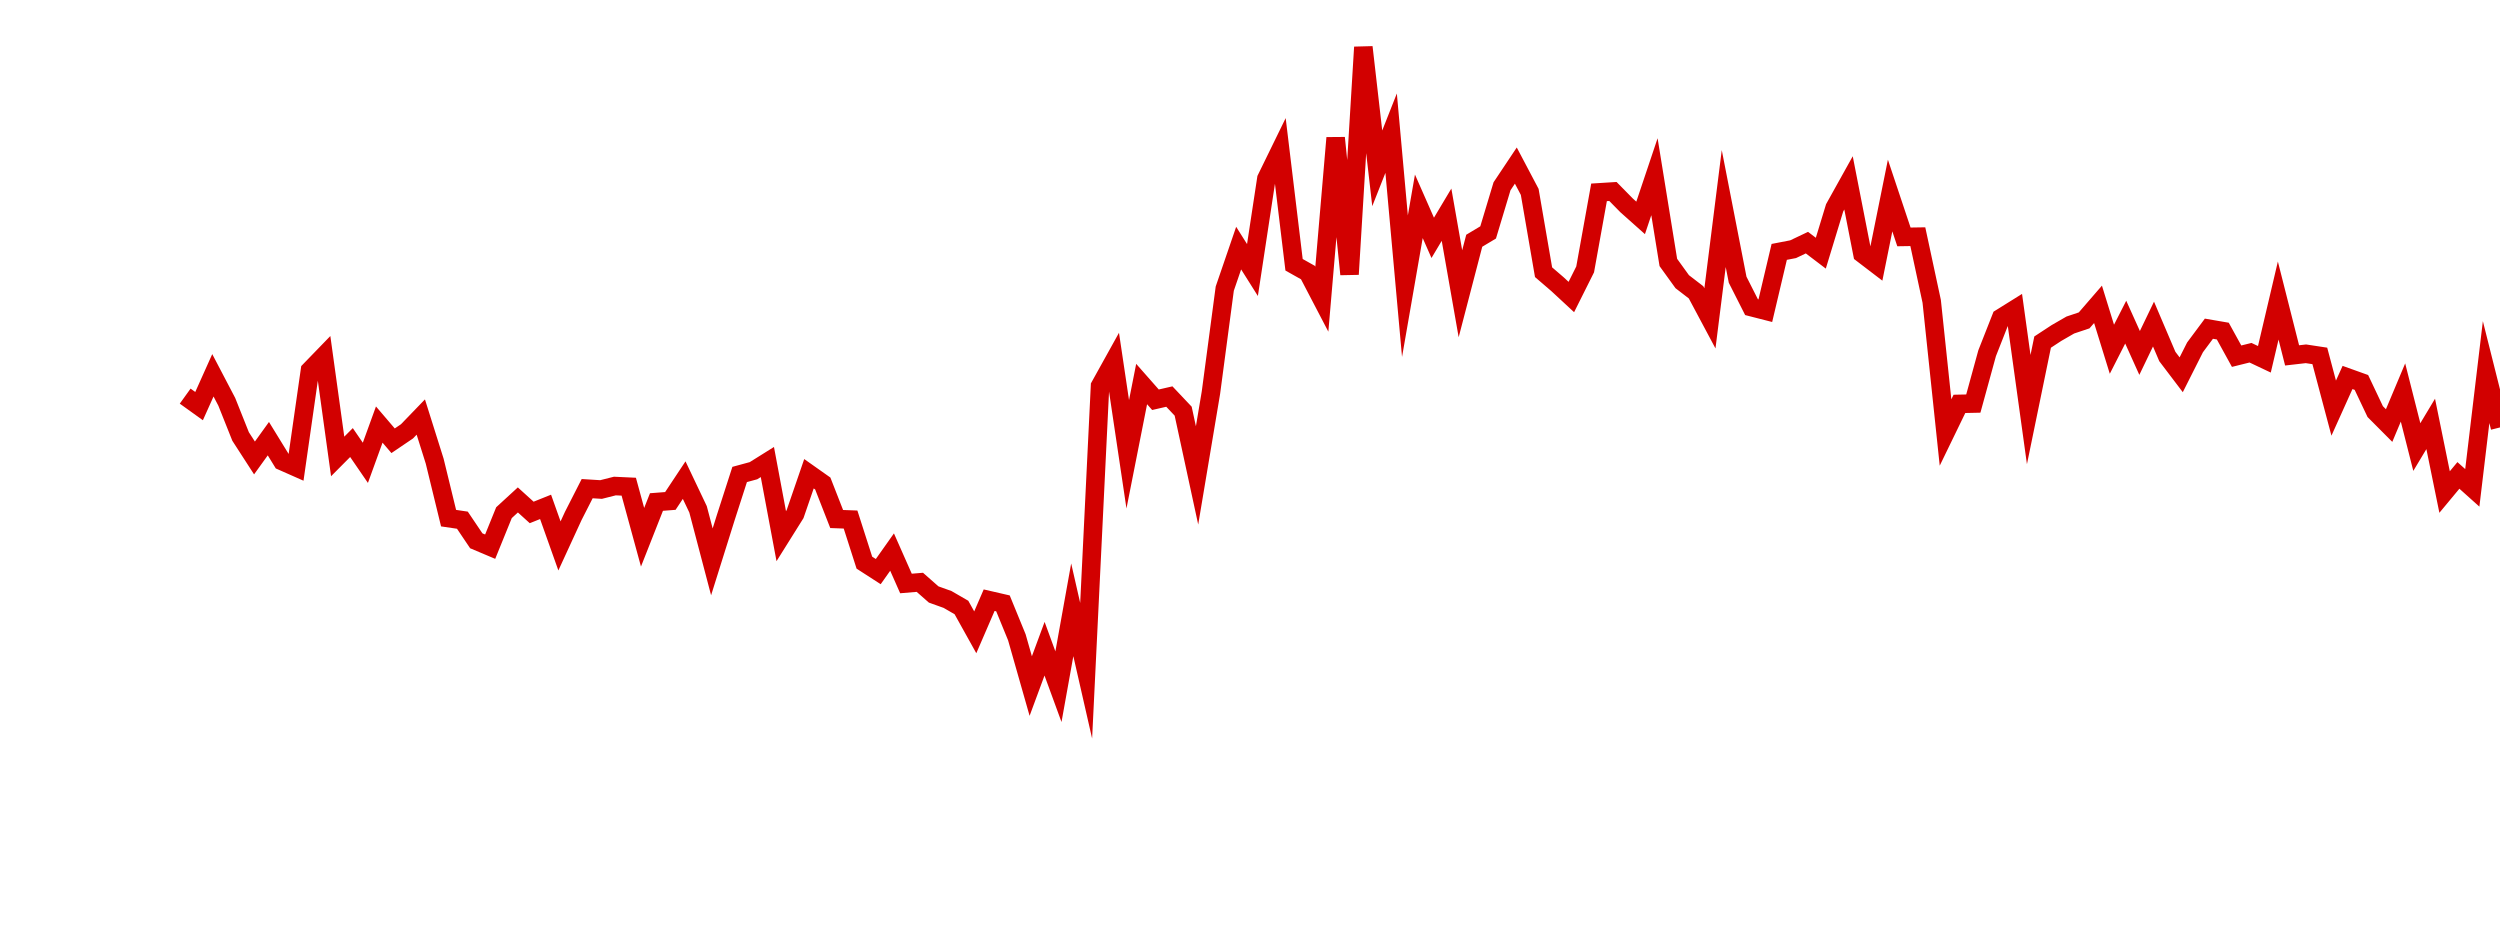 <?xml version="1.0" encoding="UTF-8"?>
<svg xmlns="http://www.w3.org/2000/svg" xmlns:xlink="http://www.w3.org/1999/xlink" width="135pt" height="50pt" viewBox="0 0 135 50" version="1.1">
<defs>
<clipPath id="3GiusVv27M__clip1">
  <path d="M 9.5 0 L 135 0 L 135 40.5 L 9.5 40.5 Z M 9.5 0 "/>
</clipPath>
</defs>
<g id="surface112143">
<g clip-path="url(#3GiusVv27M__clip1)" clip-rule="nonzero">
<path style="fill:none;stroke-width:1;stroke-linecap:butt;stroke-linejoin:miter;stroke:rgb(82.353%,0%,0%);stroke-opacity:1;stroke-miterlimit:10;" d="M 10 21.391 L 10.75 21.93 L 11.496 20.266 L 12.246 21.699 L 12.992 23.57 L 13.742 24.73 L 14.492 23.688 L 15.238 24.902 L 15.988 25.234 L 16.738 20 L 17.484 19.23 L 18.234 24.648 L 18.98 23.898 L 19.73 24.992 L 20.48 22.926 L 21.227 23.801 L 21.977 23.293 L 22.723 22.52 L 23.473 24.902 L 24.223 27.98 L 24.969 28.09 L 25.719 29.203 L 26.469 29.52 L 27.215 27.684 L 27.965 26.996 L 28.711 27.672 L 29.461 27.371 L 30.211 29.48 L 30.957 27.859 L 31.707 26.387 L 32.457 26.434 L 33.203 26.246 L 33.953 26.281 L 34.699 29.012 L 35.449 27.109 L 36.199 27.051 L 36.945 25.926 L 37.695 27.504 L 38.441 30.34 L 39.191 27.949 L 39.941 25.621 L 40.688 25.418 L 41.438 24.949 L 42.188 28.953 L 42.934 27.762 L 43.684 25.582 L 44.43 26.109 L 45.18 28.027 L 45.93 28.055 L 46.676 30.383 L 47.426 30.867 L 48.172 29.812 L 48.922 31.508 L 49.672 31.445 L 50.418 32.102 L 51.168 32.371 L 51.918 32.805 L 52.664 34.145 L 53.414 32.41 L 54.16 32.582 L 54.91 34.414 L 55.66 37.047 L 56.406 35.031 L 57.156 37.082 L 57.902 32.93 L 58.652 36.219 L 59.402 20.844 L 60.148 19.5 L 60.898 24.531 L 61.648 20.738 L 62.395 21.586 L 63.145 21.414 L 63.891 22.203 L 64.641 25.672 L 65.391 21.199 L 66.137 15.586 L 66.887 13.398 L 67.633 14.582 L 68.383 9.652 L 69.133 8.117 L 69.879 14.297 L 70.629 14.719 L 71.379 16.156 L 72.125 7.445 L 72.875 14.812 L 73.621 2.547 L 74.371 9.09 L 75.121 7.191 L 75.867 15.453 L 76.617 11.141 L 77.367 12.844 L 78.113 11.594 L 78.863 15.863 L 79.609 13 L 80.359 12.551 L 81.109 10.059 L 81.855 8.941 L 82.605 10.363 L 83.352 14.699 L 84.102 15.344 L 84.852 16.039 L 85.598 14.547 L 86.348 10.387 L 87.098 10.34 L 87.844 11.098 L 88.594 11.766 L 89.34 9.543 L 90.09 14.172 L 90.84 15.211 L 91.586 15.785 L 92.336 17.191 L 93.082 11.262 L 93.832 15.105 L 94.582 16.586 L 95.328 16.777 L 96.078 13.602 L 96.828 13.457 L 97.574 13.102 L 98.324 13.672 L 99.07 11.223 L 99.82 9.875 L 100.57 13.703 L 101.316 14.273 L 102.066 10.559 L 102.812 12.793 L 103.562 12.781 L 104.312 16.273 L 105.059 23.355 L 105.809 21.809 L 106.559 21.793 L 107.305 19.074 L 108.055 17.168 L 108.801 16.703 L 109.551 22.117 L 110.301 18.473 L 111.047 17.984 L 111.797 17.551 L 112.543 17.301 L 113.293 16.434 L 114.043 18.859 L 114.789 17.395 L 115.539 19.059 L 116.289 17.5 L 117.035 19.25 L 117.785 20.238 L 118.531 18.758 L 119.281 17.75 L 120.031 17.879 L 120.777 19.234 L 121.527 19.047 L 122.277 19.402 L 123.023 16.23 L 123.773 19.191 L 124.52 19.105 L 125.27 19.219 L 126.02 22.039 L 126.766 20.383 L 127.516 20.652 L 128.262 22.227 L 129.012 22.98 L 129.762 21.195 L 130.508 24.141 L 131.258 22.891 L 132.008 26.57 L 132.754 25.672 L 133.504 26.344 L 134.25 20.094 L 135 23.082 "/>
</g>
</g>
</svg>
